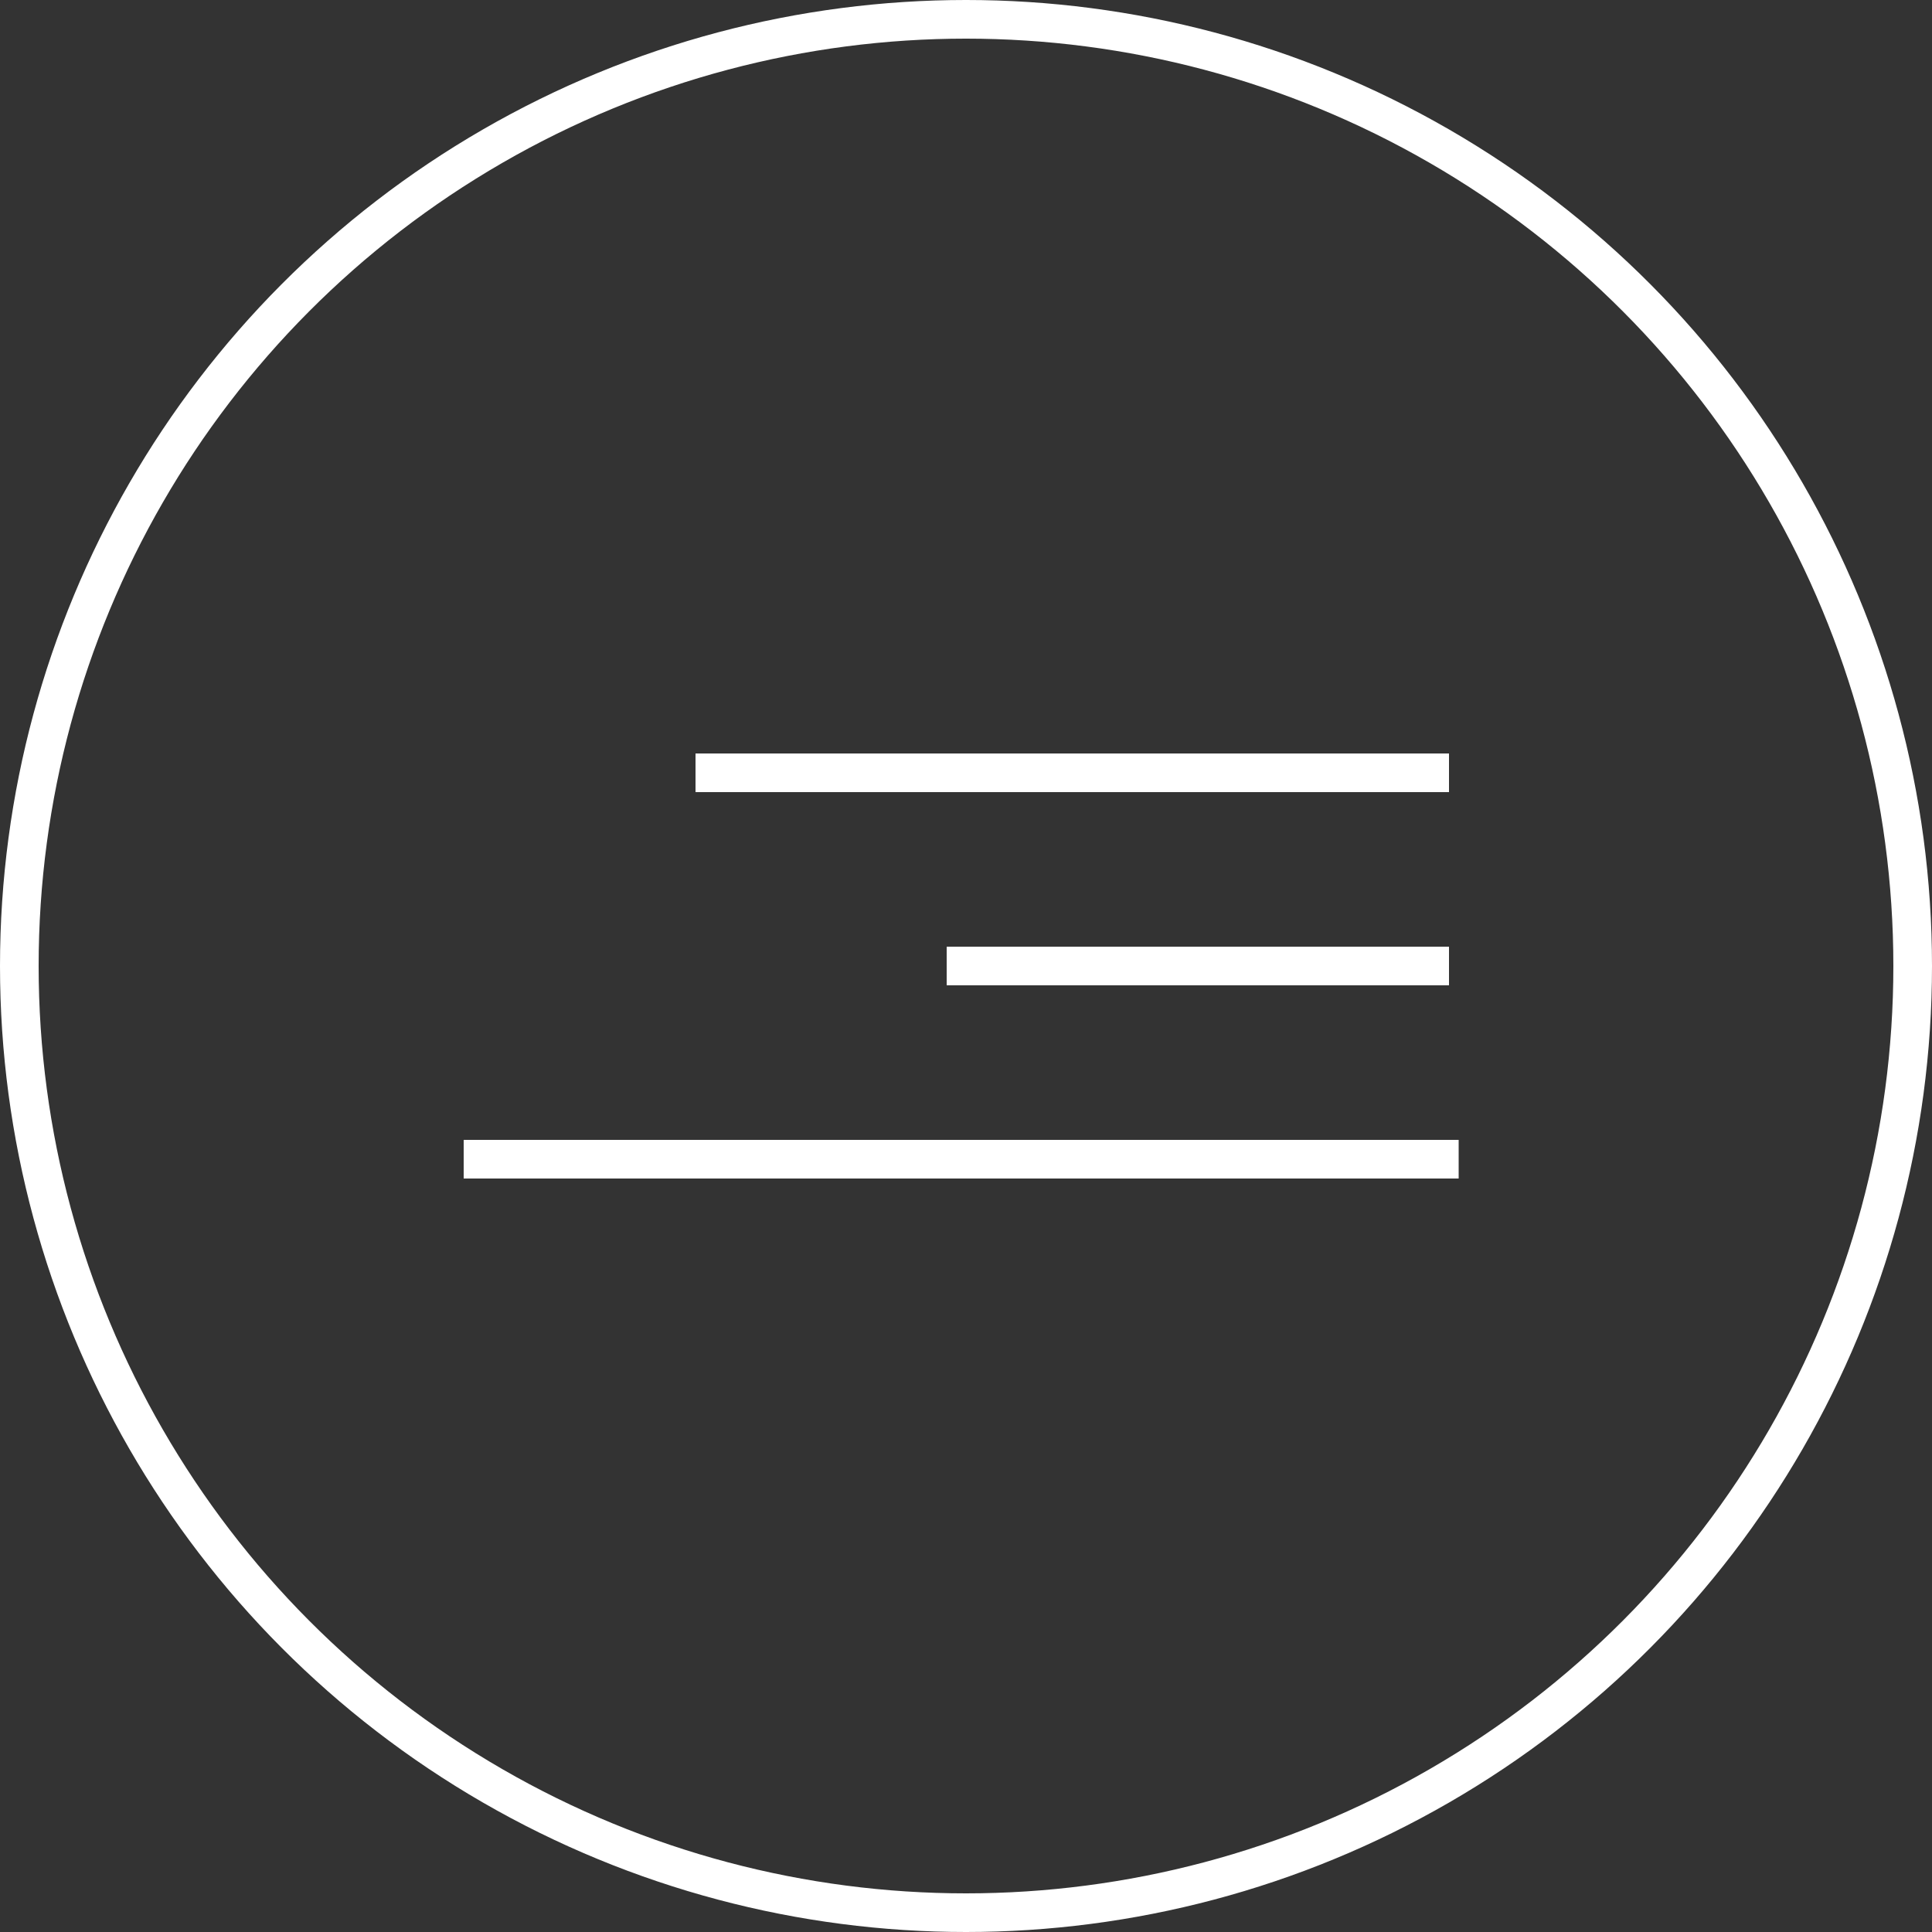 <?xml version="1.0" encoding="UTF-8"?> <svg xmlns="http://www.w3.org/2000/svg" width="100" height="100" viewBox="0 0 100 100" fill="none"><rect x="0" y="0" width="100" height="100" fill="#333333" stroke="none"/><circle cx="50" cy="50" r="49" stroke="white" stroke-width="2"></circle><path d="M24 60H75.5" stroke="white" stroke-width="2"></path><path d="M49 50L75 50" stroke="white" stroke-width="2"></path><path d="M36 40L75 40" stroke="white" stroke-width="2"></path></svg> 